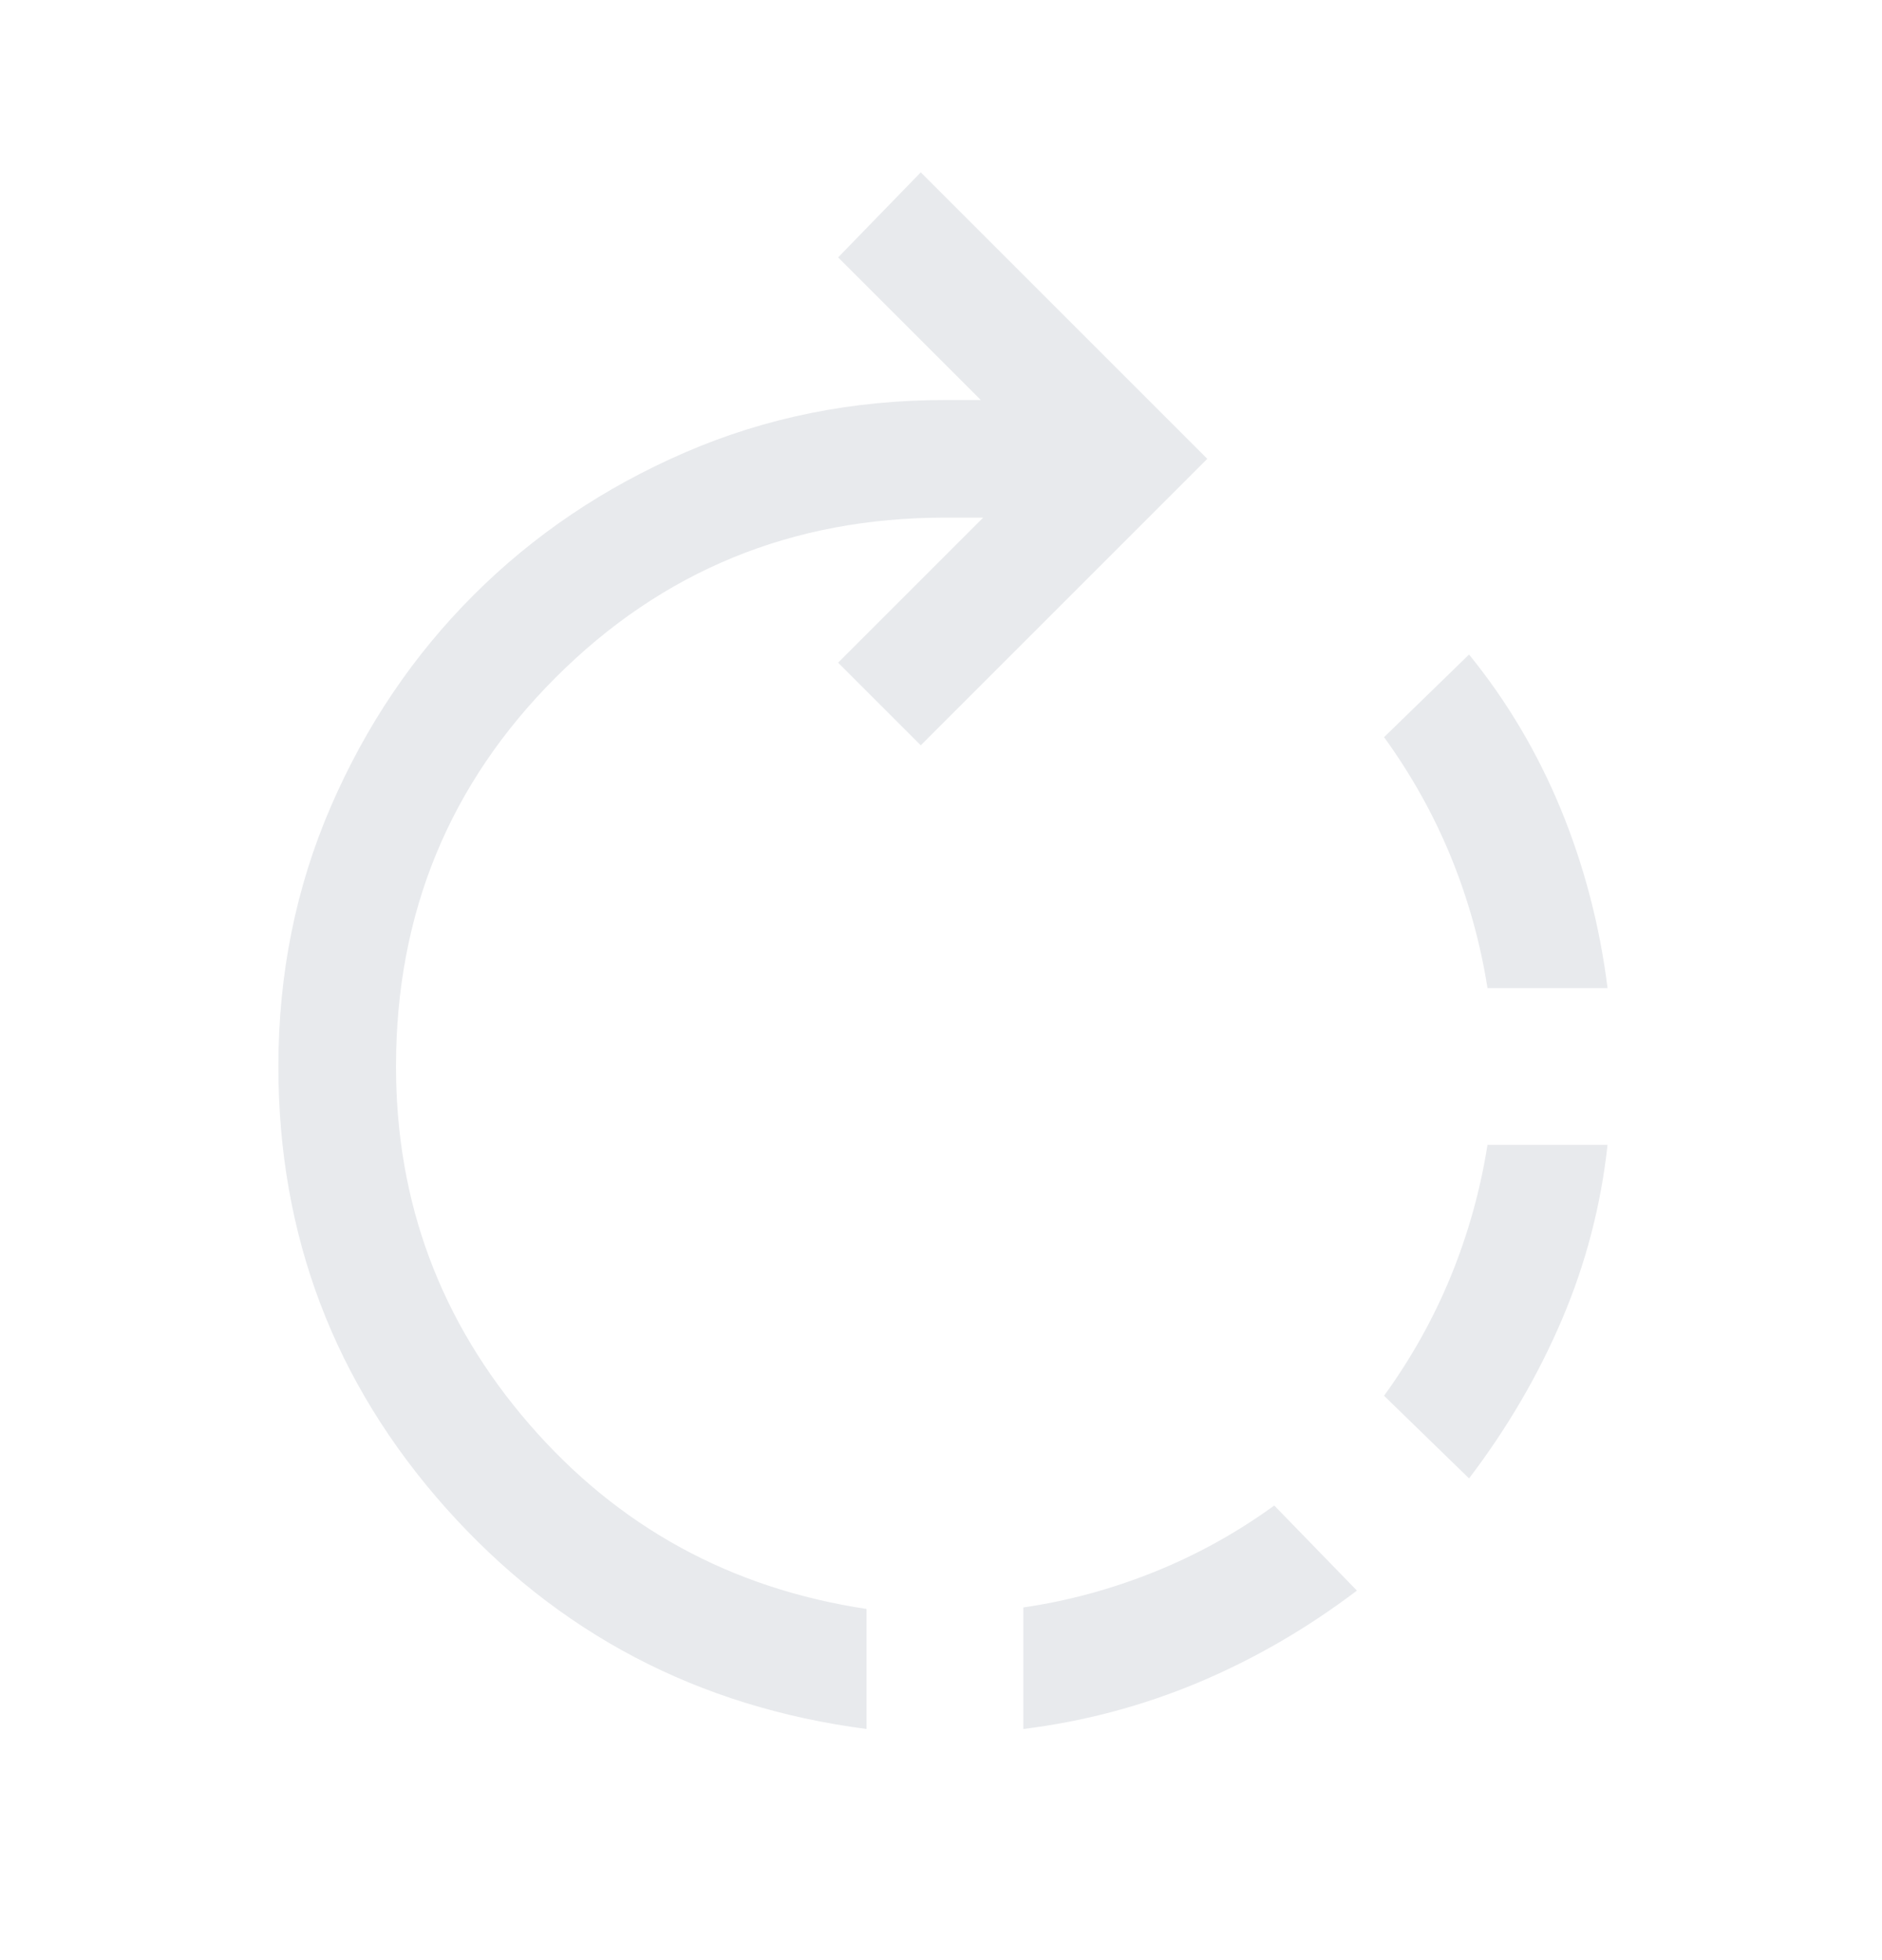 <svg width="24" height="25" viewBox="0 0 24 25" fill="none" xmlns="http://www.w3.org/2000/svg">
<path d="M13.05 22.052V20.502C13.617 20.419 14.171 20.269 14.712 20.052C15.254 19.835 15.767 19.552 16.25 19.202L17.304 20.287C16.668 20.769 15.994 21.16 15.282 21.459C14.569 21.758 13.825 21.956 13.05 22.052ZM11.05 22.052C8.897 21.771 7.109 20.831 5.685 19.233C4.262 17.634 3.55 15.757 3.55 13.602C3.55 12.423 3.773 11.318 4.219 10.287C4.665 9.256 5.272 8.357 6.038 7.591C6.805 6.824 7.704 6.218 8.735 5.771C9.765 5.325 10.87 5.102 12.05 5.102H12.508L10.688 3.283L11.742 2.198L15.396 5.852L11.742 9.506L10.688 8.452L12.538 6.602H12.05C10.1 6.602 8.446 7.281 7.087 8.64C5.729 9.998 5.05 11.652 5.05 13.602C5.05 15.335 5.616 16.856 6.75 18.165C7.883 19.473 9.316 20.259 11.05 20.521V22.052ZM18.734 18.856L17.65 17.802C18 17.319 18.285 16.808 18.505 16.269C18.724 15.731 18.879 15.175 18.969 14.602H20.5C20.416 15.371 20.224 16.112 19.921 16.824C19.618 17.536 19.223 18.213 18.734 18.856ZM20.5 12.602H18.969C18.879 12.029 18.724 11.473 18.505 10.935C18.285 10.396 18 9.885 17.65 9.402L18.734 8.348C19.216 8.941 19.606 9.598 19.904 10.32C20.201 11.043 20.4 11.803 20.5 12.602Z" fill="#E8EAED"/>
</svg>
